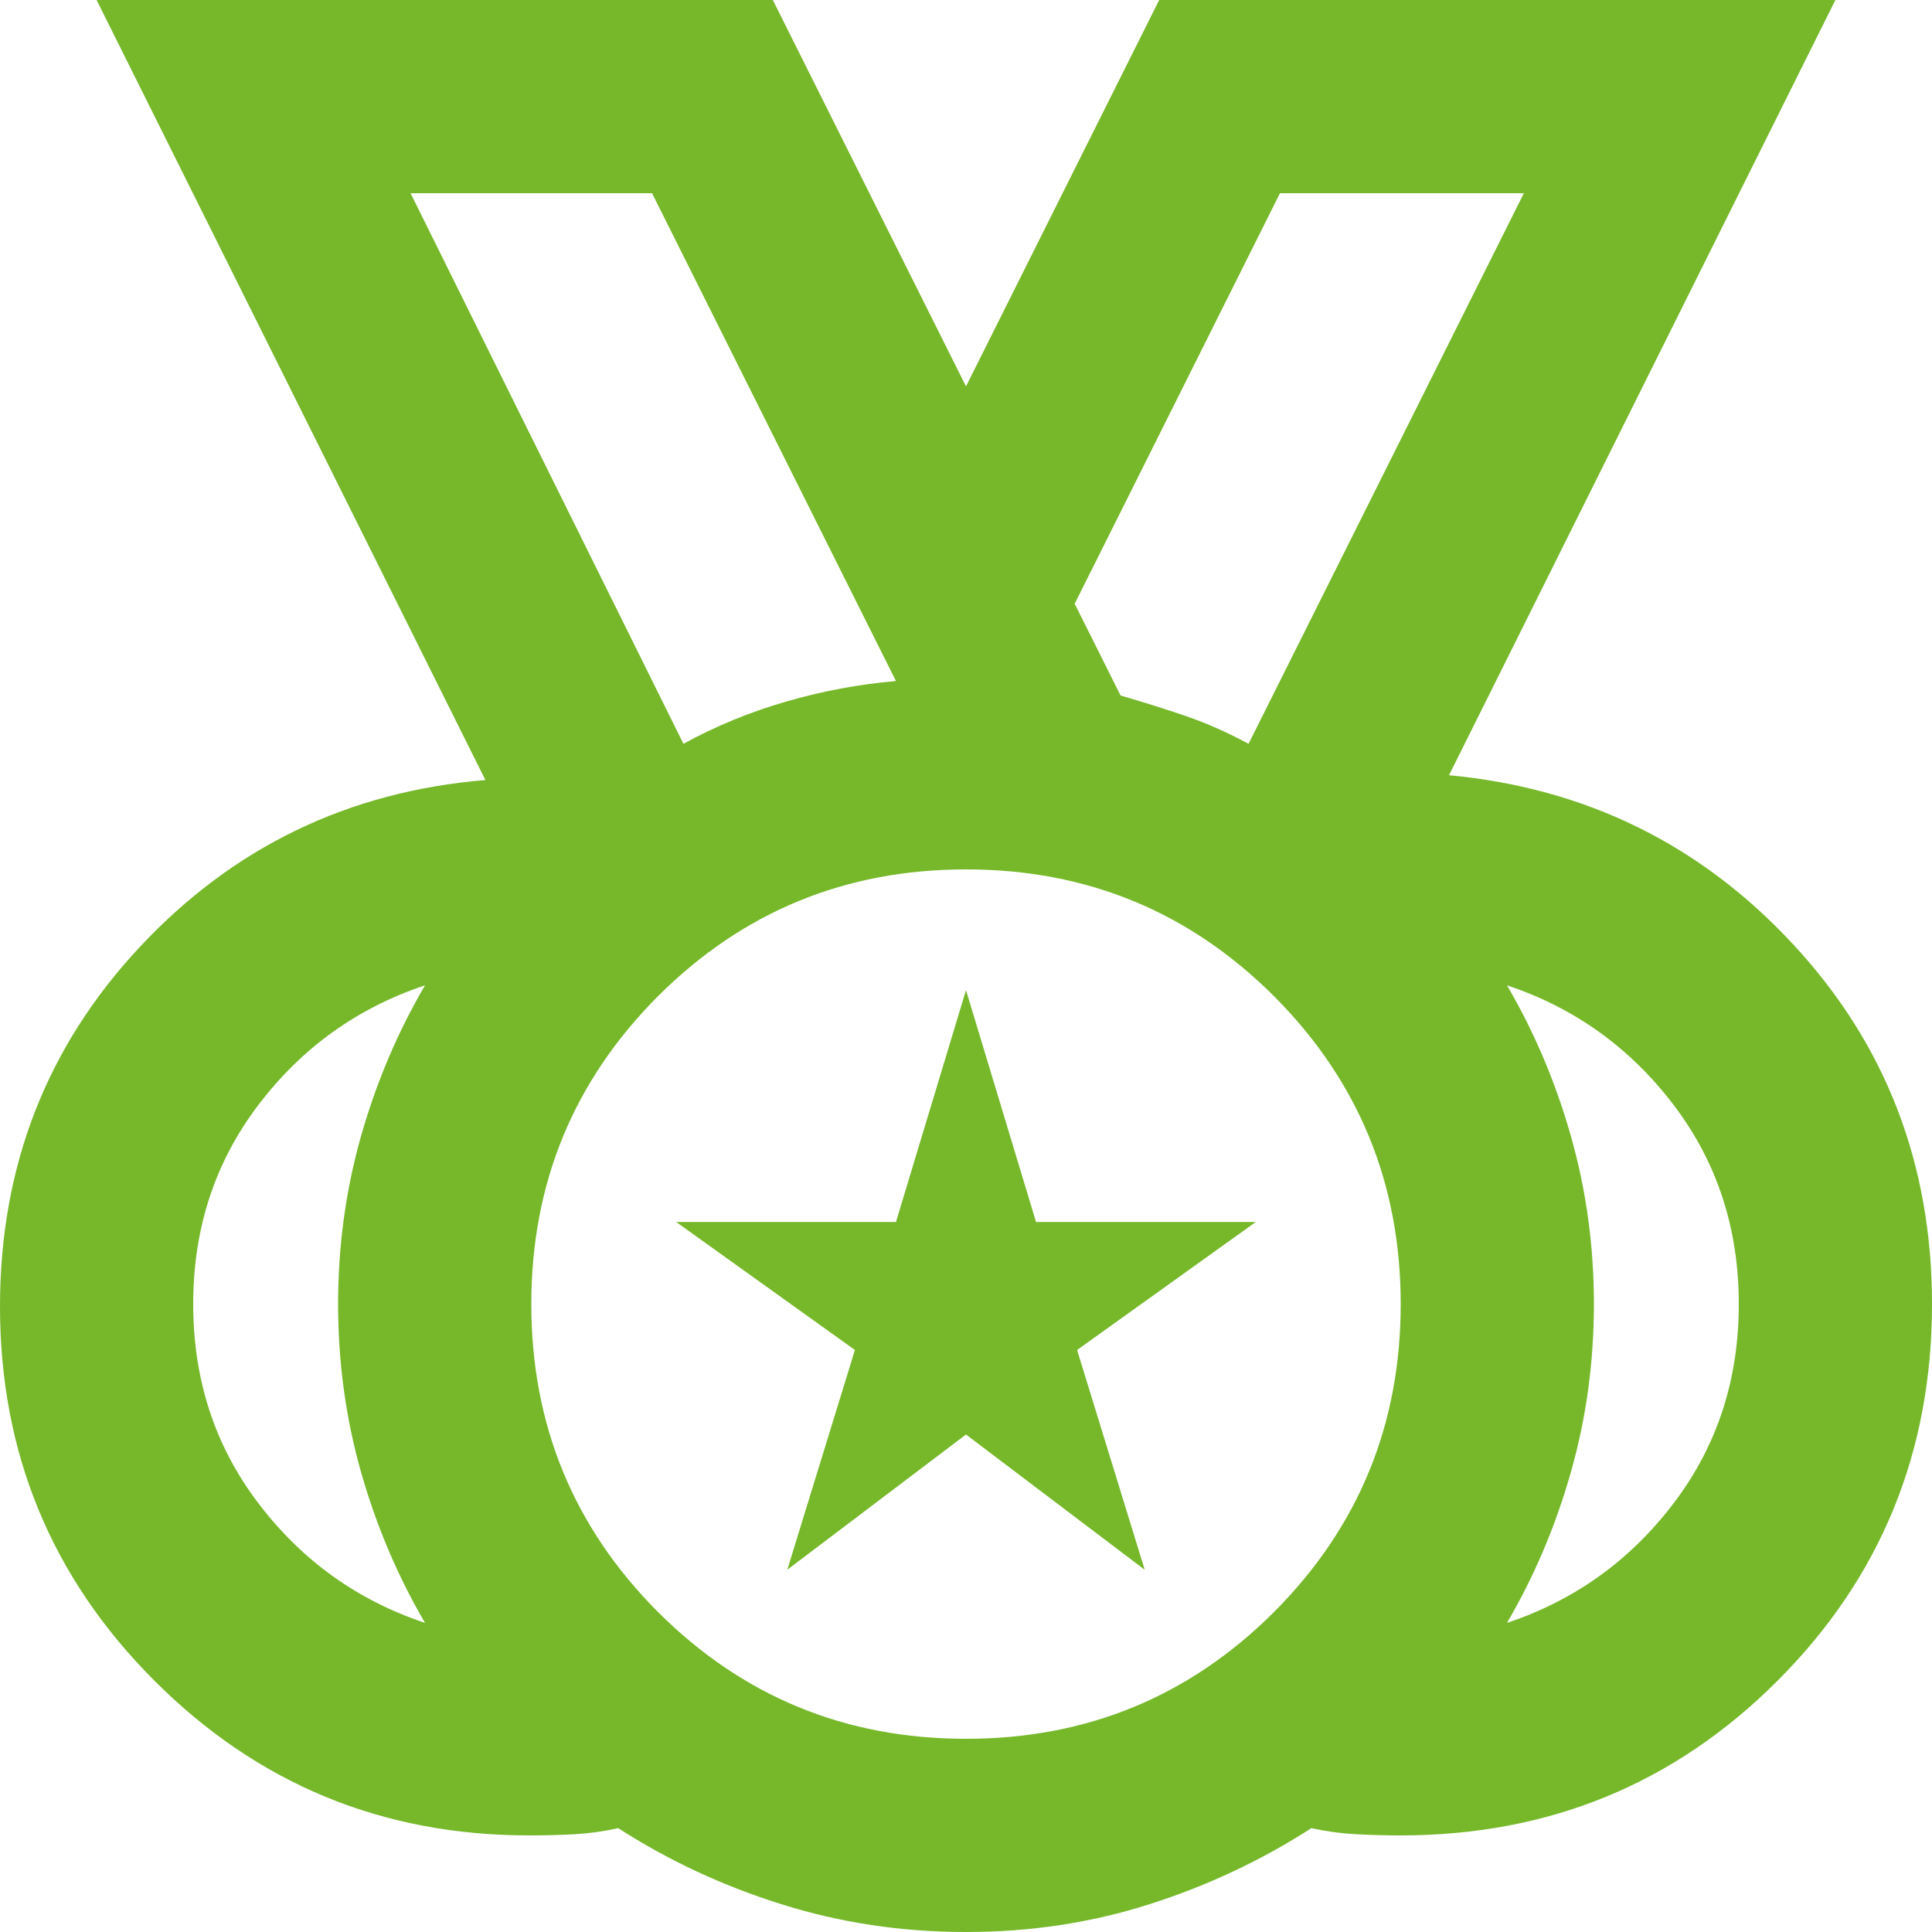 <svg width="20" height="20" viewBox="0 0 20 20" fill="none" xmlns="http://www.w3.org/2000/svg">
<path d="M10 18C11.25 18 12.312 17.562 13.188 16.688C14.062 15.812 14.5 14.75 14.5 13.5C14.5 12.25 14.062 11.188 13.188 10.312C12.312 9.438 11.25 9 10 9C8.75 9 7.688 9.438 6.812 10.312C5.938 11.188 5.5 12.25 5.5 13.5C5.5 14.75 5.938 15.812 6.812 16.688C7.688 17.562 8.75 18 10 18ZM7.075 7.7C7.408 7.517 7.763 7.371 8.137 7.263C8.512 7.154 8.892 7.083 9.275 7.05L6.75 2H4.25L7.075 7.7ZM12.925 7.7L15.775 2H13.25L11.125 6.25L11.6 7.2C11.833 7.267 12.058 7.338 12.275 7.412C12.492 7.487 12.708 7.583 12.925 7.7ZM4.4 16.8C4.117 16.317 3.896 15.796 3.737 15.238C3.579 14.679 3.5 14.1 3.5 13.5C3.5 12.9 3.579 12.321 3.737 11.762C3.896 11.204 4.117 10.683 4.4 10.2C3.7 10.433 3.125 10.846 2.675 11.438C2.225 12.029 2 12.717 2 13.5C2 14.283 2.225 14.971 2.675 15.562C3.125 16.154 3.7 16.567 4.4 16.8ZM15.6 16.8C16.3 16.567 16.875 16.154 17.325 15.562C17.775 14.971 18 14.283 18 13.5C18 12.717 17.775 12.029 17.325 11.438C16.875 10.846 16.3 10.433 15.6 10.2C15.883 10.683 16.104 11.204 16.262 11.762C16.421 12.321 16.5 12.9 16.5 13.5C16.5 14.1 16.421 14.679 16.262 15.238C16.104 15.796 15.883 16.317 15.6 16.8ZM10 20C9.333 20 8.696 19.904 8.088 19.712C7.479 19.521 6.917 19.258 6.4 18.925C6.25 18.958 6.1 18.979 5.95 18.988C5.8 18.996 5.642 19 5.475 19C3.958 19 2.667 18.467 1.6 17.4C0.533 16.333 0 15.042 0 13.525C0 12.075 0.483 10.833 1.45 9.8C2.417 8.767 3.608 8.192 5.025 8.075L1 0H8L10 4L12 0H19L15 8.025C16.417 8.158 17.604 8.742 18.562 9.775C19.521 10.808 20 12.05 20 13.5C20 15.033 19.467 16.333 18.4 17.4C17.333 18.467 16.033 19 14.5 19C14.35 19 14.196 18.996 14.037 18.988C13.879 18.979 13.725 18.958 13.575 18.925C13.058 19.258 12.5 19.521 11.9 19.712C11.3 19.904 10.667 20 10 20ZM8.15 16.25L8.85 13.975L7 12.65H9.275L10 10.25L10.725 12.65H13L11.15 13.975L11.85 16.25L10 14.85L8.15 16.25Z" fill="#76B82A"/>
</svg>
